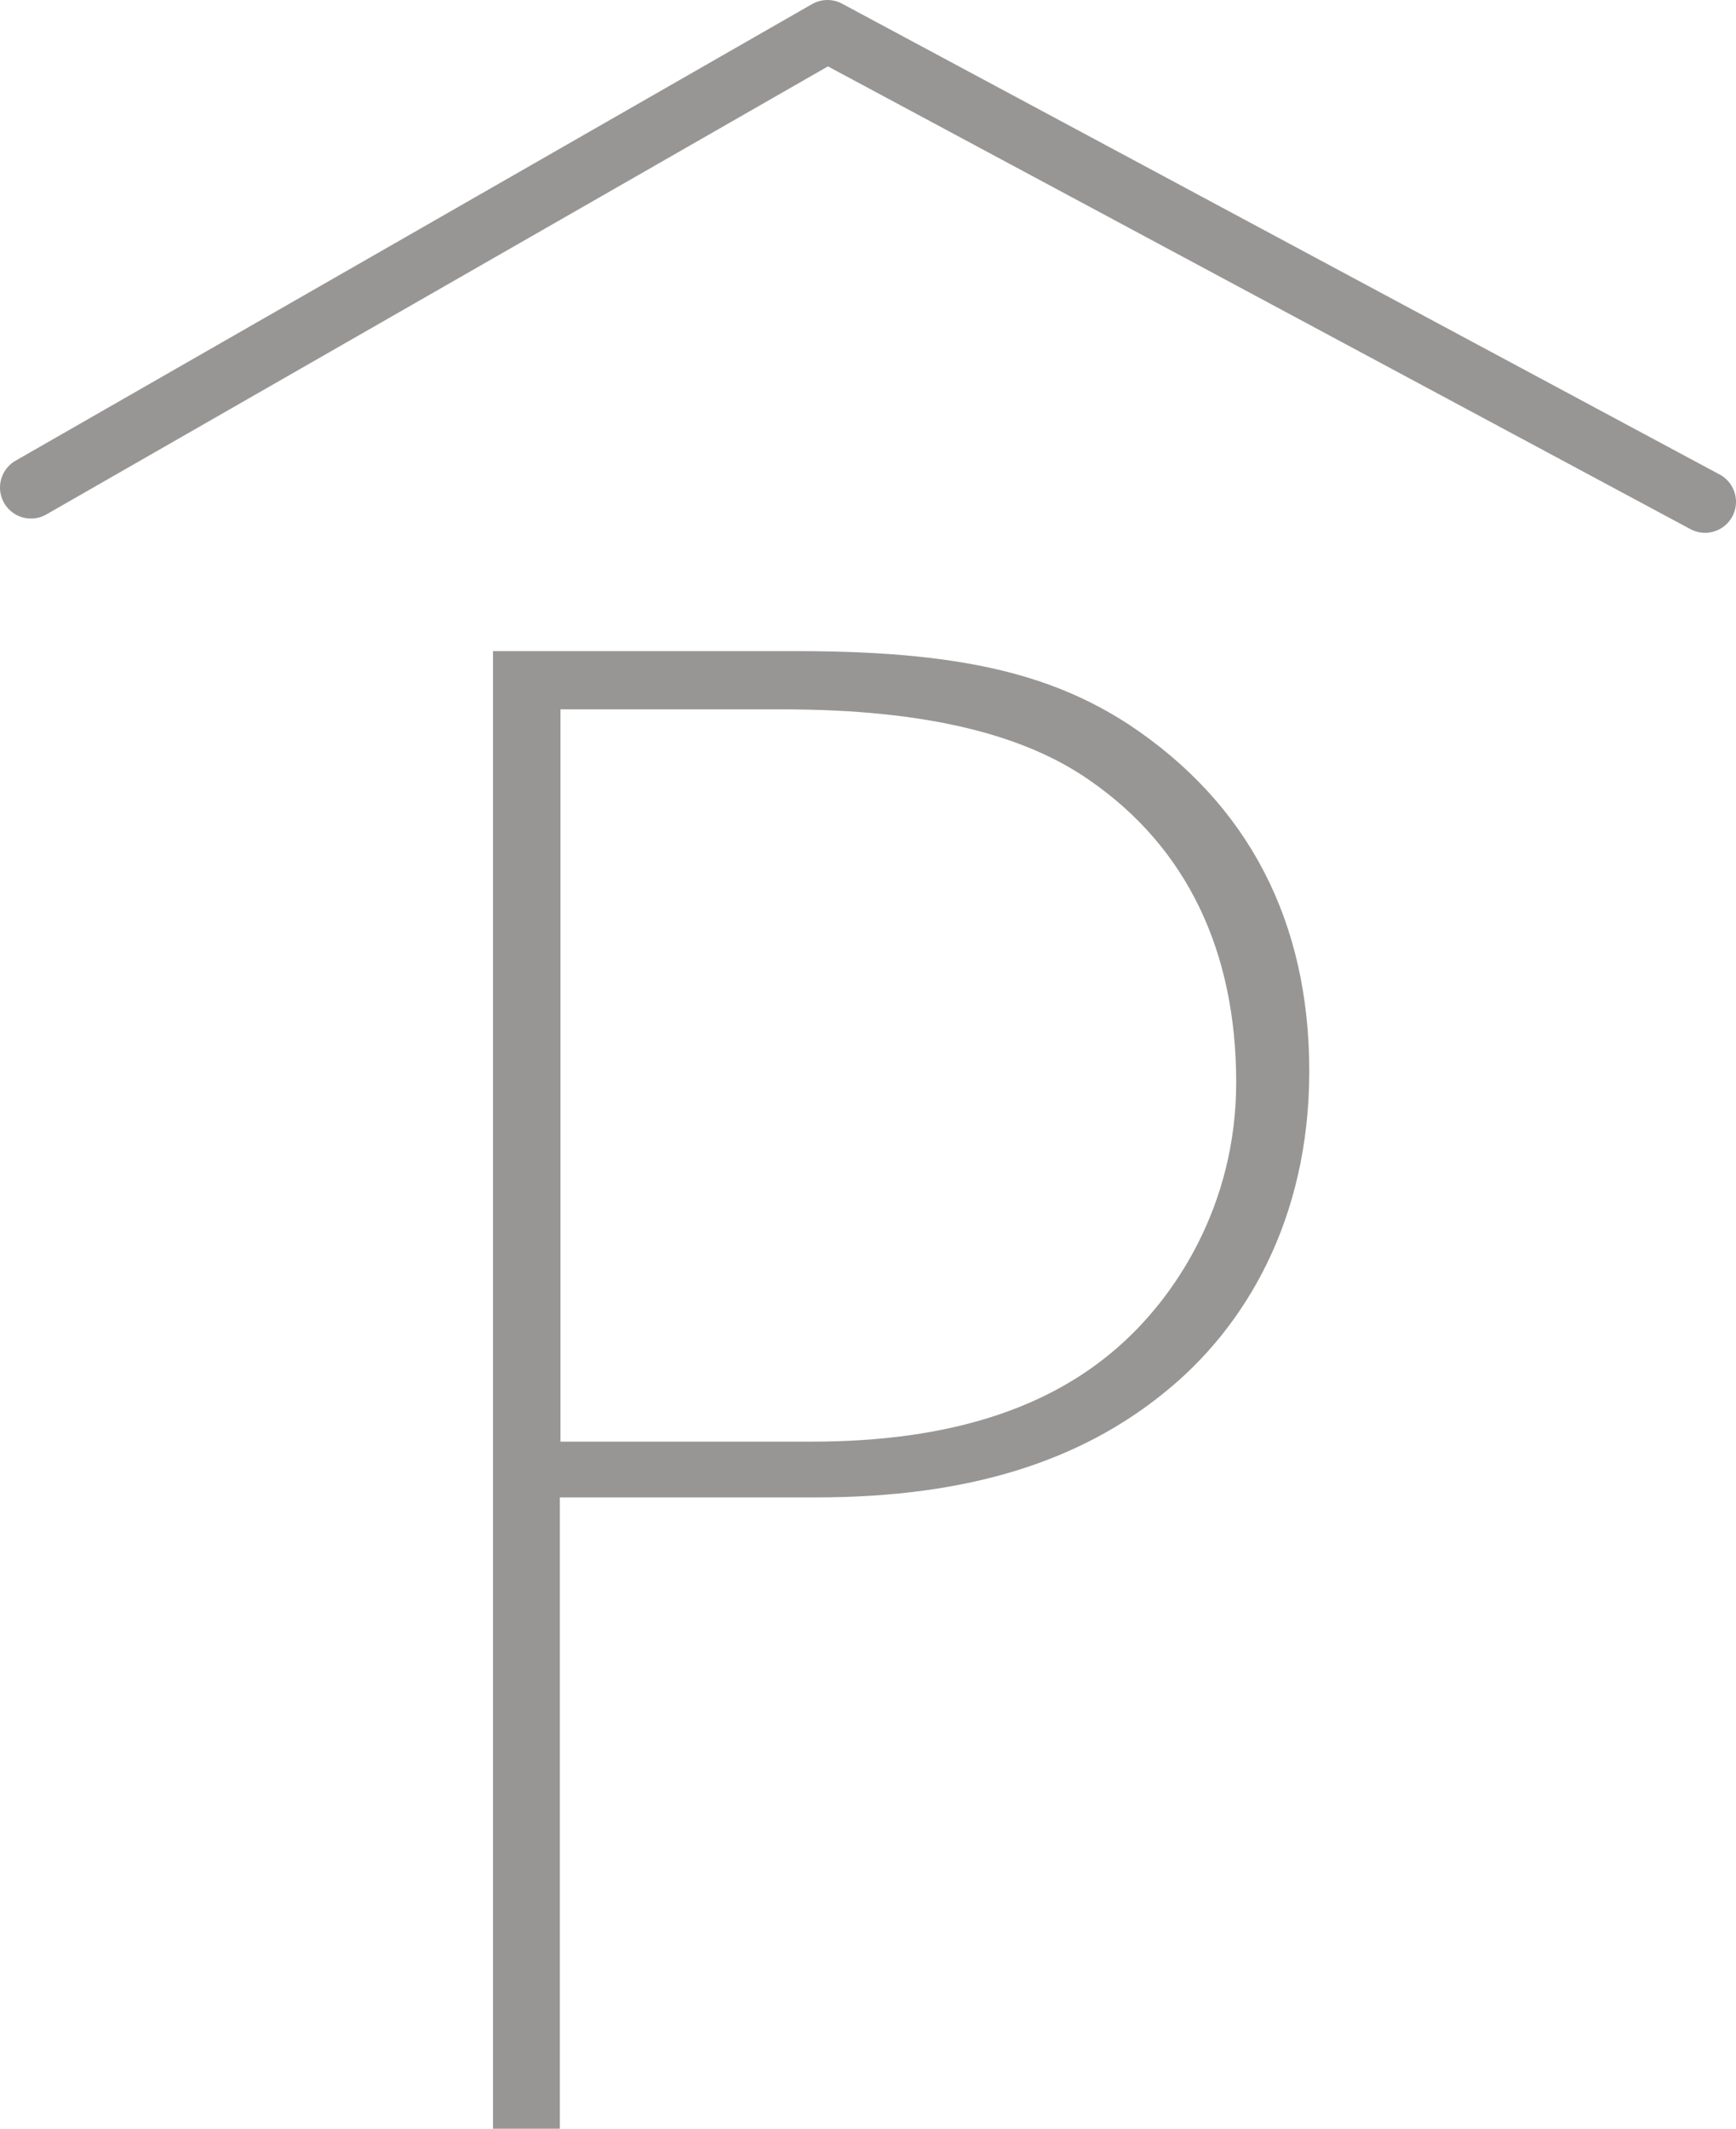 <?xml version="1.0" encoding="UTF-8"?> <svg xmlns="http://www.w3.org/2000/svg" id="Ebene_2" data-name="Ebene 2" viewBox="0 0 28.03 34.36"><defs><style> .cls-1 { fill: #989695; } .cls-2 { fill: none; stroke: #989695; stroke-linecap: round; stroke-linejoin: round; } </style></defs><g id="Ebene_1-2" data-name="Ebene 1"><g><path class="cls-1" d="M7.97,10.51h4.9c2.57,0,4.07.35,5.35,1.18,1.95,1.29,2.92,3.2,2.92,5.6s-1.04,4.14-2.33,5.18c-1.36,1.11-3.16,1.7-5.63,1.7h-4.14v10.19h-1.08V10.51ZM13.11,23.27c2.26,0,3.82-.56,4.9-1.49.97-.83,1.95-2.33,1.95-4.31,0-2.12-.8-3.79-2.36-4.87-1.04-.73-2.61-1.15-4.97-1.15h-3.58v11.82h4.07Z"></path><polyline class="cls-2" points=".5 7.87 13.36 .5 27.53 8.1"></polyline></g></g></svg> 